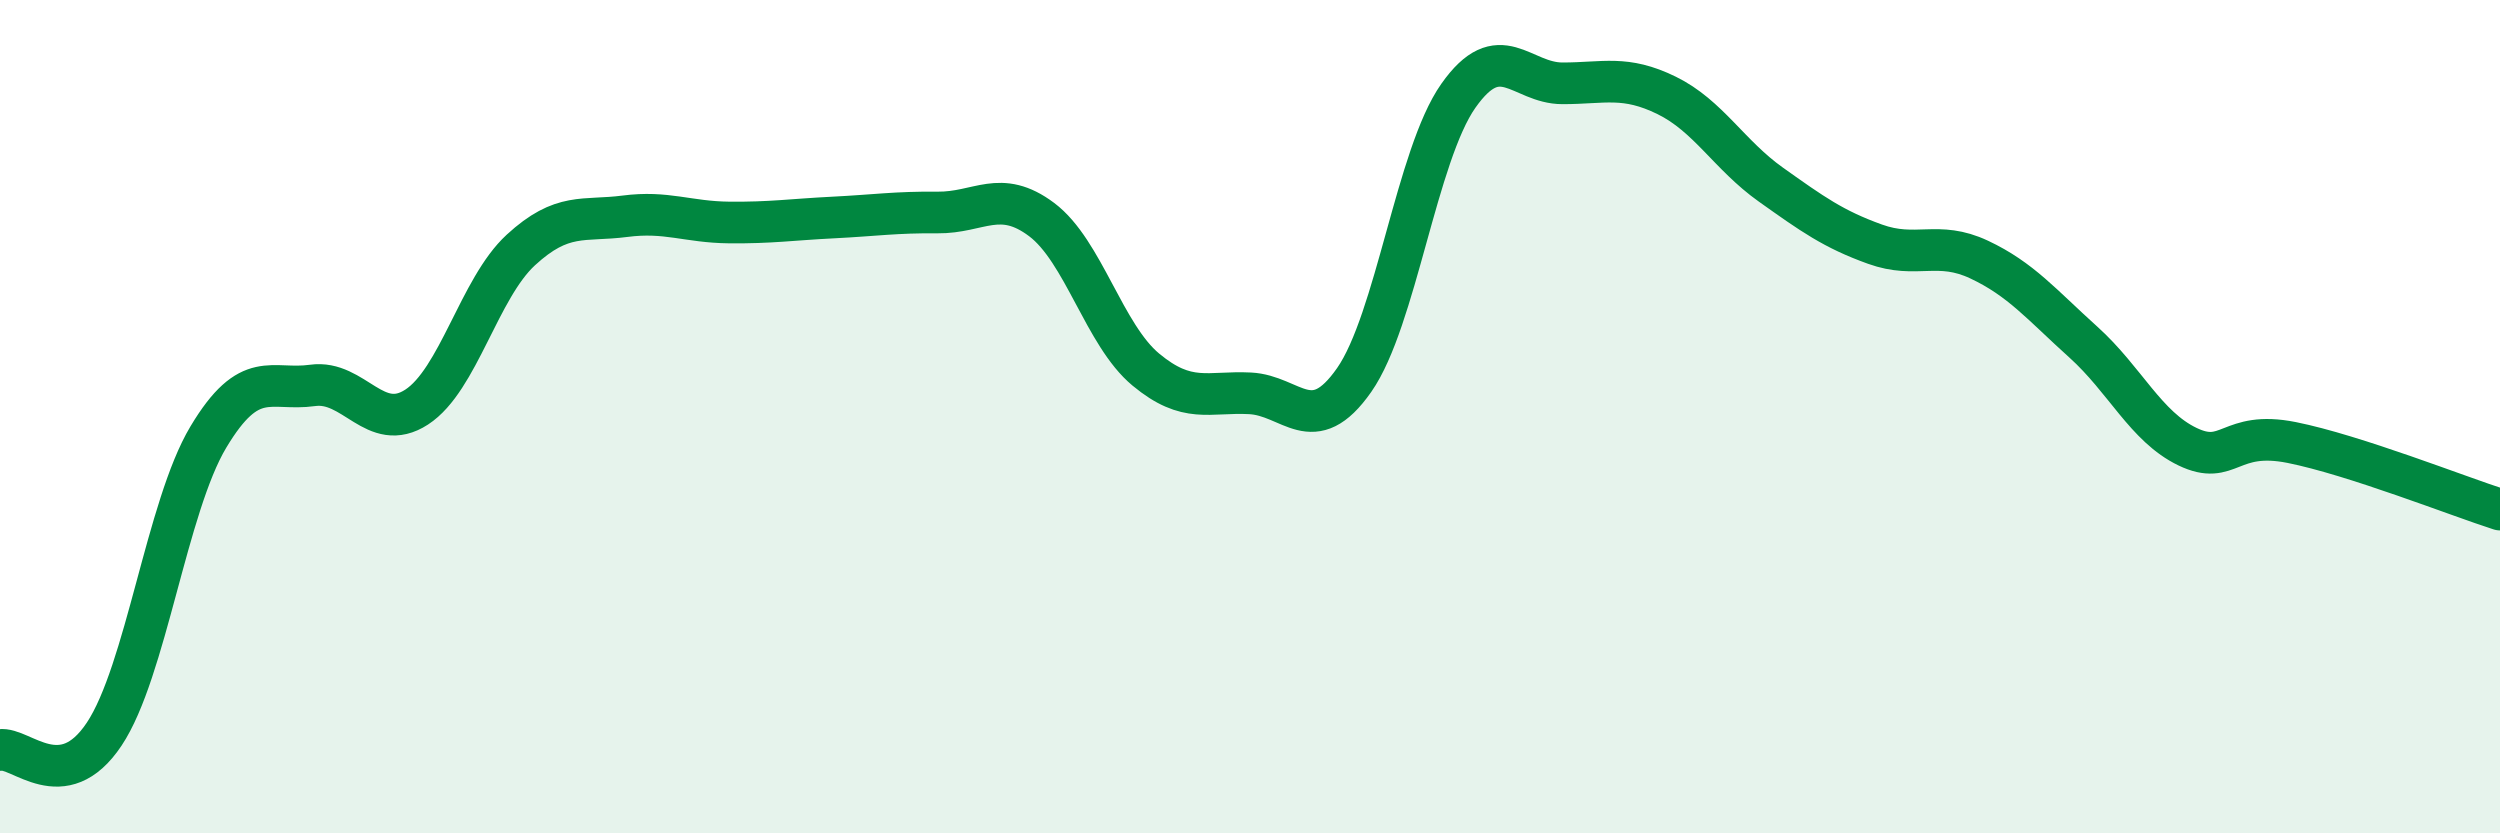 
    <svg width="60" height="20" viewBox="0 0 60 20" xmlns="http://www.w3.org/2000/svg">
      <path
        d="M 0,18 C 0.5,17.92 1.5,19.12 2.5,17.62 C 3.5,16.12 4,12.16 5,10.49 C 6,8.82 6.5,9.39 7.5,9.25 C 8.5,9.11 9,10.42 10,9.77 C 11,9.12 11.5,6.92 12.5,6 C 13.5,5.08 14,5.32 15,5.19 C 16,5.06 16.5,5.33 17.5,5.34 C 18.5,5.35 19,5.27 20,5.22 C 21,5.17 21.5,5.09 22.5,5.1 C 23.5,5.11 24,4.52 25,5.27 C 26,6.02 26.5,8.04 27.5,8.87 C 28.5,9.7 29,9.39 30,9.44 C 31,9.49 31.5,10.55 32.5,9.12 C 33.5,7.69 34,3.72 35,2.3 C 36,0.88 36.5,2 37.5,2 C 38.5,2 39,1.8 40,2.29 C 41,2.78 41.5,3.72 42.5,4.43 C 43.5,5.14 44,5.5 45,5.86 C 46,6.22 46.5,5.76 47.5,6.23 C 48.5,6.7 49,7.31 50,8.21 C 51,9.11 51.5,10.24 52.5,10.72 C 53.5,11.2 53.5,10.32 55,10.62 C 56.5,10.92 59,11.91 60,12.23L60 20L0 20Z"
        fill="#008740"
        opacity="0.1"
        stroke-linecap="round"
        stroke-linejoin="round"
      />
      <path
        d="M 0,18 C 0.5,17.92 1.5,19.12 2.5,17.62 C 3.5,16.12 4,12.16 5,10.49 C 6,8.82 6.5,9.39 7.5,9.25 C 8.5,9.11 9,10.42 10,9.77 C 11,9.12 11.5,6.92 12.5,6 C 13.5,5.08 14,5.32 15,5.19 C 16,5.06 16.5,5.33 17.5,5.34 C 18.5,5.35 19,5.27 20,5.22 C 21,5.17 21.5,5.09 22.5,5.1 C 23.5,5.11 24,4.52 25,5.27 C 26,6.02 26.5,8.04 27.5,8.87 C 28.5,9.7 29,9.39 30,9.44 C 31,9.49 31.5,10.55 32.5,9.12 C 33.5,7.69 34,3.72 35,2.3 C 36,0.88 36.5,2 37.5,2 C 38.5,2 39,1.8 40,2.29 C 41,2.78 41.5,3.72 42.5,4.43 C 43.5,5.14 44,5.5 45,5.86 C 46,6.22 46.5,5.76 47.5,6.23 C 48.5,6.7 49,7.31 50,8.21 C 51,9.11 51.5,10.24 52.5,10.72 C 53.5,11.2 53.5,10.32 55,10.62 C 56.5,10.92 59,11.91 60,12.23"
        stroke="#008740"
        stroke-width="1"
        fill="none"
        stroke-linecap="round"
        stroke-linejoin="round"
      />
    </svg>
  
